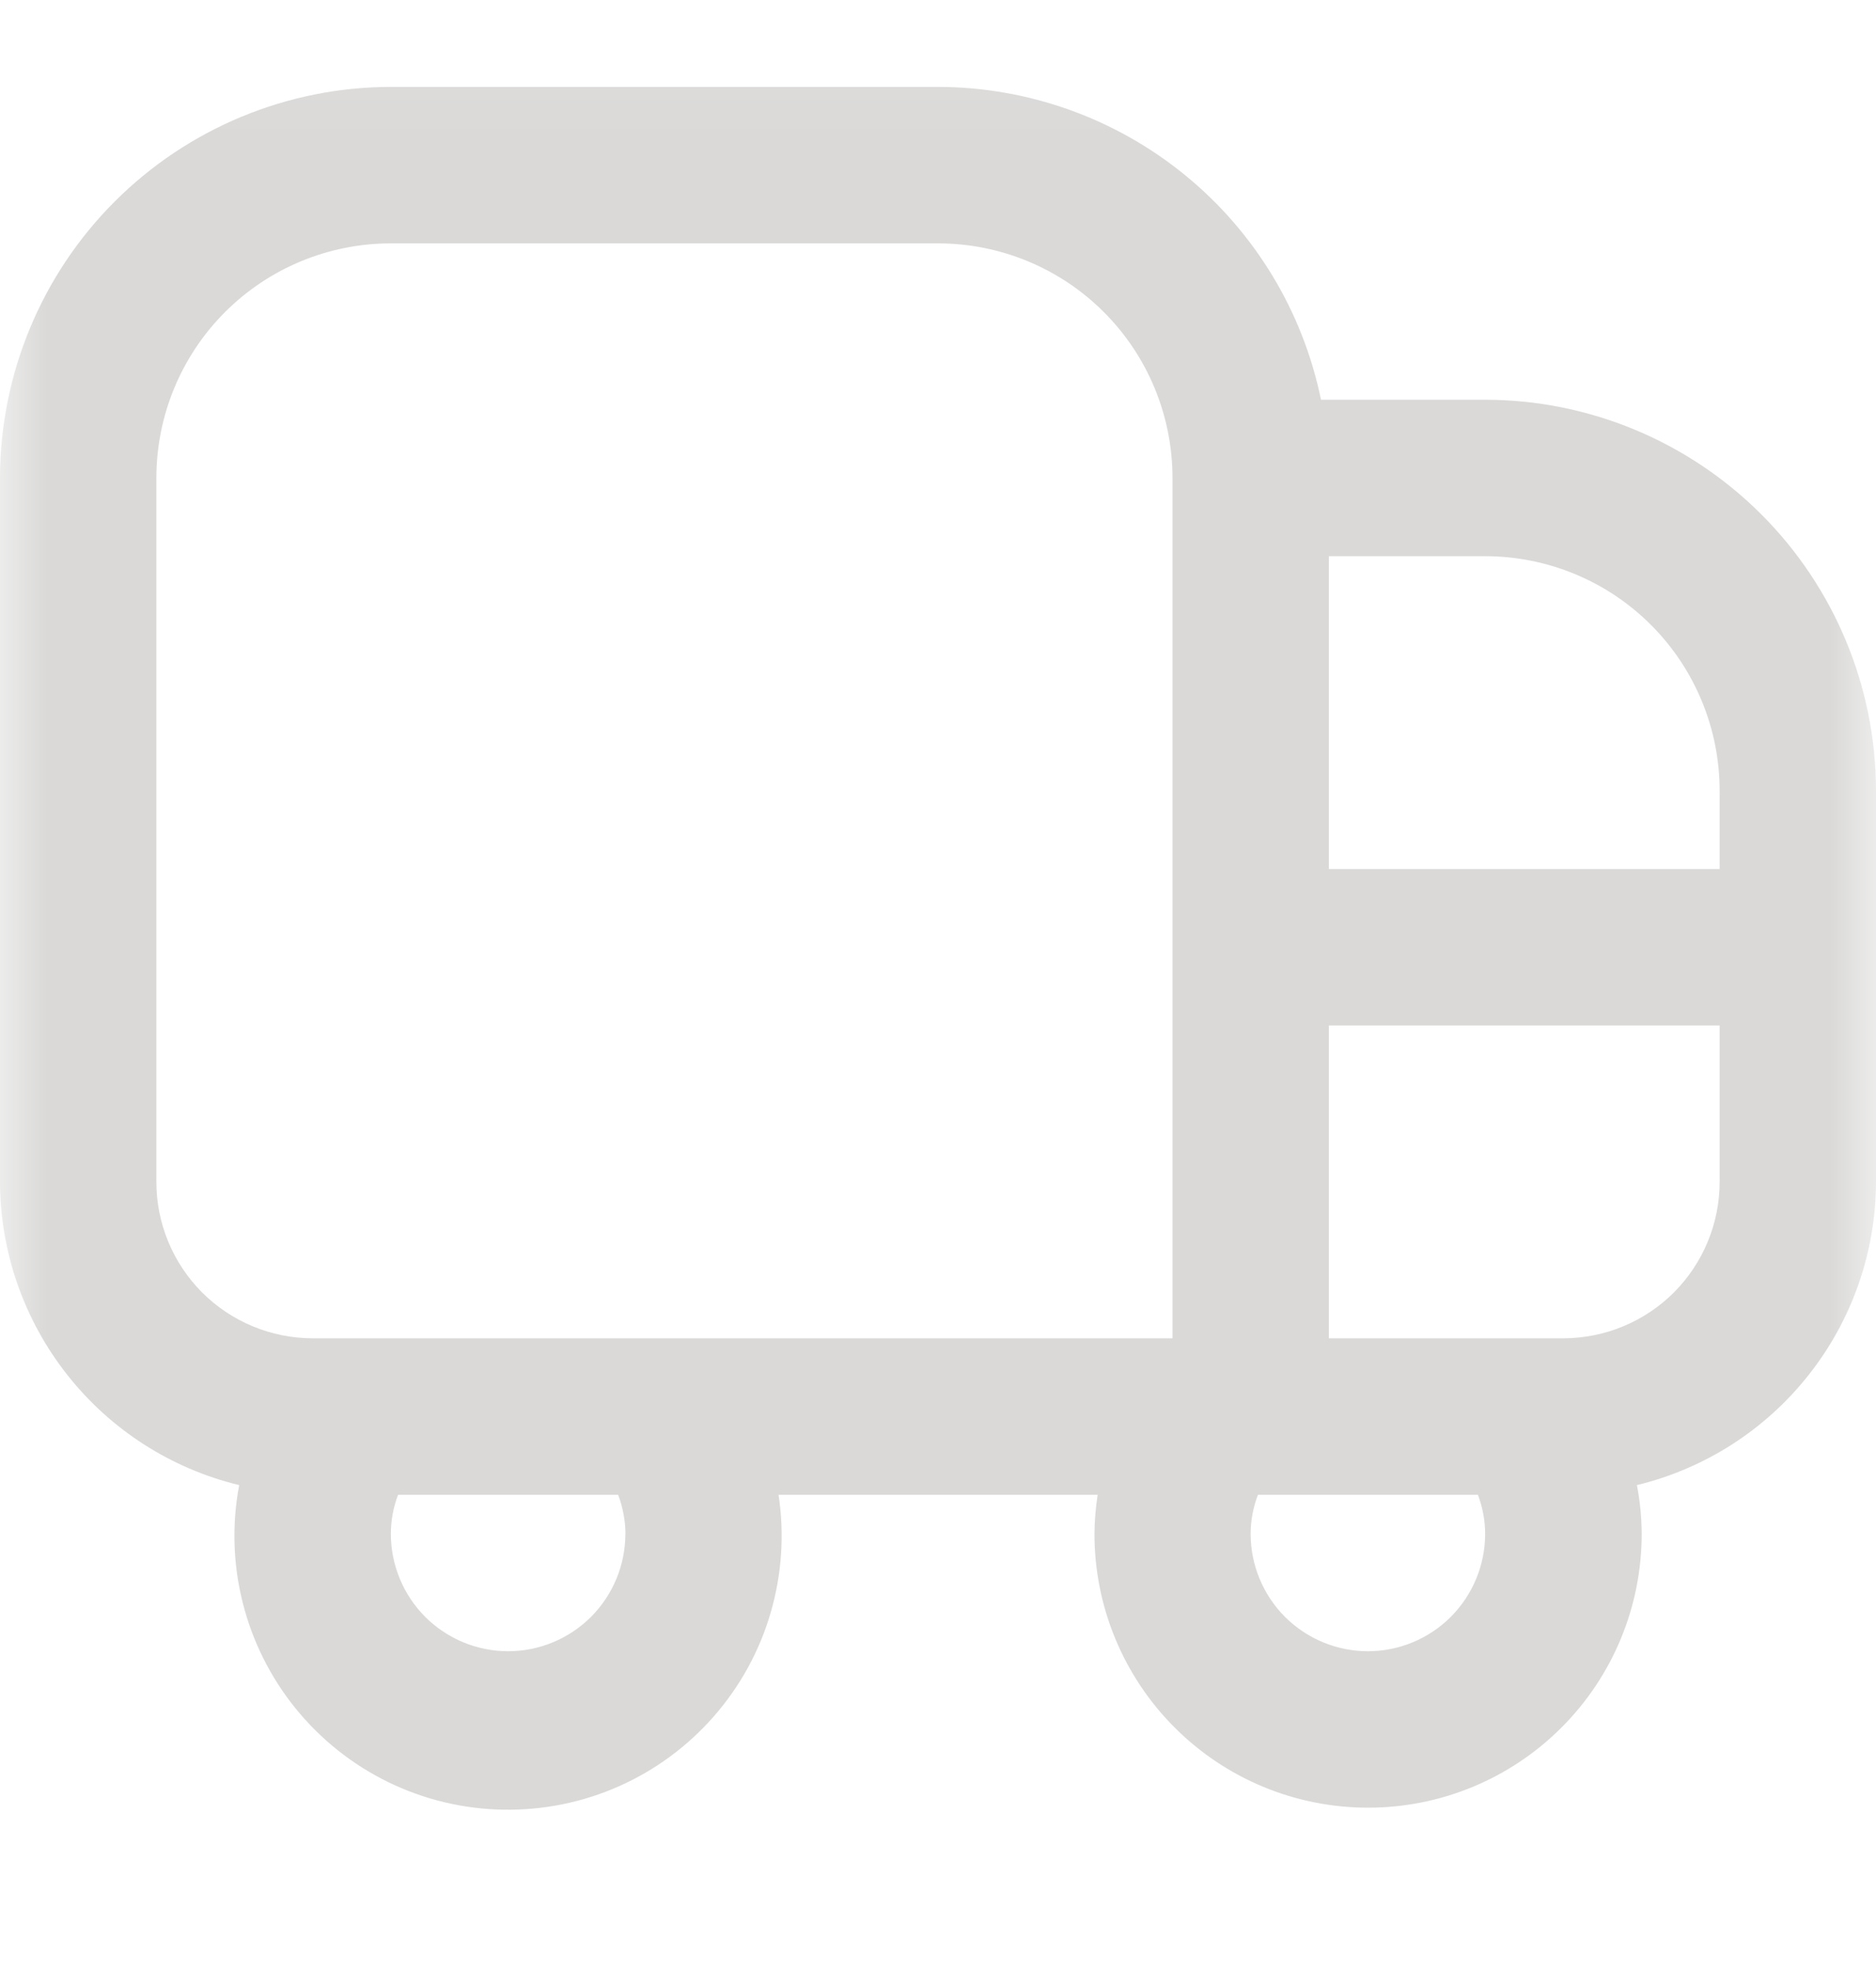 <svg xmlns="http://www.w3.org/2000/svg" fill="none" viewBox="0 0 20 21" height="21" width="20">
<mask height="21" width="20" y="0" x="0" maskUnits="userSpaceOnUse" style="mask-type:luminance" id="mask0_3802_128860">
<path fill="#DAD9D8" d="M0 0.094H20V20.094H0V0.094Z"></path>
</mask>
<g mask="url(#mask0_3802_128860)">
<path fill="#DAD9D8" d="M15.833 4.259H14.083C13.89 3.318 13.378 2.473 12.634 1.866C11.89 1.259 10.96 0.927 10 0.926H4.167C3.062 0.927 2.003 1.367 1.222 2.148C0.441 2.929 0.001 3.988 0 5.093L0 12.593C0.002 13.339 0.255 14.063 0.717 14.648C1.179 15.234 1.825 15.648 2.55 15.823C2.471 16.24 2.484 16.669 2.589 17.081C2.693 17.492 2.886 17.876 3.154 18.206C3.422 18.535 3.758 18.802 4.14 18.988C4.522 19.174 4.939 19.274 5.364 19.281C5.788 19.289 6.21 19.204 6.598 19.032C6.986 18.86 7.332 18.605 7.611 18.286C7.891 17.966 8.098 17.589 8.216 17.182C8.335 16.774 8.364 16.346 8.3 15.926H11.702C11.681 16.064 11.669 16.203 11.668 16.343C11.668 17.116 11.975 17.858 12.522 18.405C13.069 18.953 13.811 19.26 14.585 19.26C15.359 19.26 16.101 18.953 16.648 18.405C17.195 17.858 17.502 17.116 17.502 16.343C17.501 16.168 17.484 15.994 17.451 15.823C18.176 15.647 18.821 15.234 19.283 14.648C19.746 14.062 19.998 13.339 20 12.593V8.426C19.999 7.321 19.559 6.262 18.778 5.481C17.997 4.7 16.938 4.26 15.833 4.259ZM18.333 8.426V9.259H14.167V5.926H15.833C16.496 5.926 17.132 6.189 17.601 6.658C18.07 7.127 18.333 7.763 18.333 8.426ZM1.667 12.593V5.093C1.667 4.43 1.93 3.794 2.399 3.325C2.868 2.856 3.504 2.593 4.167 2.593H10C10.663 2.593 11.299 2.856 11.768 3.325C12.237 3.794 12.5 4.43 12.5 5.093V14.259H3.333C2.891 14.258 2.468 14.083 2.155 13.771C1.843 13.458 1.667 13.035 1.667 12.593ZM6.667 16.343C6.667 16.674 6.535 16.992 6.301 17.227C6.066 17.461 5.749 17.593 5.417 17.593C5.085 17.593 4.768 17.461 4.533 17.227C4.299 16.992 4.167 16.674 4.167 16.343C4.167 16.2 4.193 16.059 4.244 15.926H6.59C6.64 16.059 6.667 16.2 6.668 16.343H6.667ZM14.583 17.593C14.252 17.593 13.934 17.461 13.699 17.227C13.465 16.992 13.333 16.674 13.333 16.343C13.333 16.2 13.36 16.059 13.411 15.926H15.756C15.806 16.059 15.833 16.2 15.833 16.343C15.833 16.674 15.701 16.992 15.467 17.227C15.232 17.461 14.915 17.593 14.583 17.593ZM16.667 14.259H14.167V10.926H18.333V12.593C18.333 13.035 18.157 13.458 17.845 13.771C17.532 14.083 17.109 14.258 16.667 14.259Z"></path>
</g>
</svg>
